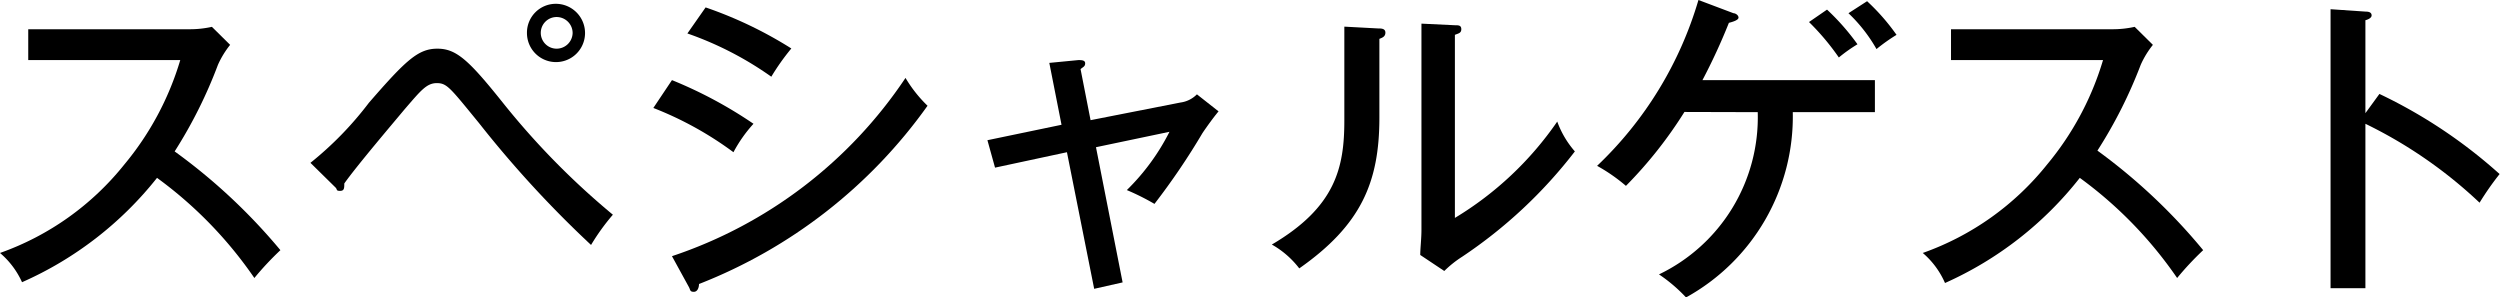 <svg xmlns="http://www.w3.org/2000/svg" viewBox="0 0 124.82 14.84"><title>header_nav05</title><g id="レイヤー_2" data-name="レイヤー 2"><g id="header"><path d="M1.41,3V1.46H9.49a5.06,5.06,0,0,0,1.09-.12l.91.9a4.51,4.51,0,0,0-.61,1A23.24,23.24,0,0,1,8.72,7.56,28.81,28.81,0,0,1,14,12.49a14.94,14.94,0,0,0-1.3,1.39,20.59,20.59,0,0,0-4.86-5A17.73,17.73,0,0,1,1.1,14.09,4.14,4.14,0,0,0,0,12.63,13.87,13.87,0,0,0,6.21,8.21,14.68,14.68,0,0,0,9,3Z"/><path d="M15.5,8.13a17,17,0,0,0,2.92-3C20.27,3,20.88,2.43,21.84,2.43s1.59.6,3.3,2.74a38.19,38.19,0,0,0,5.46,5.55,10.88,10.88,0,0,0-1.09,1.51,54.44,54.44,0,0,1-5.59-6.08c-1.44-1.76-1.6-2-2.11-2s-.8.37-1.62,1.32c-.49.59-2.38,2.81-3,3.69,0,.23,0,.37-.21.37s-.13-.06-.22-.16ZM29.21,1.65a1.45,1.45,0,0,1-2.9,0A1.44,1.44,0,0,1,27.75.19,1.46,1.46,0,0,1,29.21,1.65ZM27,1.65a.79.79,0,0,0,.79.78.8.8,0,0,0,.8-.78.8.8,0,0,0-.8-.8A.79.79,0,0,0,27,1.65Z"/><path d="M33.55,4a21.75,21.75,0,0,1,4.07,2.18,6.91,6.91,0,0,0-1,1.42,17.22,17.22,0,0,0-4-2.21Zm0,8.79a22.61,22.61,0,0,0,11.66-8.9,6.61,6.61,0,0,0,1.1,1.39,25.31,25.31,0,0,1-11.41,8.9c0,.15-.06.39-.26.39s-.17-.1-.24-.23ZM35.23.37a20.45,20.45,0,0,1,4.28,2.05,11.54,11.54,0,0,0-1,1.41,16.77,16.77,0,0,0-4.19-2.16Z"/><path d="M52.39,3.14,53.84,3c.15,0,.34,0,.34.16s-.1.18-.23.29L54.45,6l4.48-.88a1.42,1.42,0,0,0,.83-.41l1.08.85c-.27.32-.61.8-.8,1.08a34.56,34.56,0,0,1-2.4,3.54,11.72,11.72,0,0,0-1.38-.69,11,11,0,0,0,2.13-2.91l-3.67.77,1.33,6.75-1.42.32L53.27,7.6l-3.59.77L49.3,7,53,6.23Z"/><path d="M68.8,1.42c.16,0,.37,0,.37.21s-.18.26-.3.31V5.87c0,3.24-.92,5.37-4,7.53a4.52,4.52,0,0,0-1.37-1.19c3.18-1.87,3.62-3.84,3.62-6.19V1.33Zm3.84-.16c.18,0,.32,0,.32.2s-.16.21-.32.28v9.14a16.6,16.6,0,0,0,5.11-4.81,4.69,4.69,0,0,0,.88,1.49A23.68,23.68,0,0,1,73,12.82a5.41,5.41,0,0,0-.89.71l-1.2-.8c0-.32.06-.81.06-1.25V1.18Z"/><path d="M84.1,5.59a21.36,21.36,0,0,1-2.92,3.69,8.68,8.68,0,0,0-1.44-1A18.65,18.65,0,0,0,84.8,0l1.75.66c.09,0,.25.09.25.22s-.32.22-.48.26A29.76,29.76,0,0,1,85,4h8.61v1.6H89.51a10.31,10.31,0,0,1-5.33,9.25,7.74,7.74,0,0,0-1.35-1.15,8.7,8.7,0,0,0,4.93-8.1ZM91.22.48a11.56,11.56,0,0,1,1.52,1.73,7.62,7.62,0,0,0-.93.66A12.18,12.18,0,0,0,90.32,1.1Zm2-.42a10.56,10.56,0,0,1,1.47,1.68,8.84,8.84,0,0,0-1,.71A7.73,7.73,0,0,0,92.29.66Z"/><path d="M97.41,3V1.46h8.08a5.06,5.06,0,0,0,1.09-.12l.91.9a4.51,4.51,0,0,0-.61,1,23.24,23.24,0,0,1-2.16,4.28A28.81,28.81,0,0,1,110,12.49a14.94,14.94,0,0,0-1.3,1.39,20.59,20.59,0,0,0-4.86-5,17.73,17.73,0,0,1-6.73,5.25A4.14,4.14,0,0,0,96,12.63a13.87,13.87,0,0,0,6.21-4.42A14.68,14.68,0,0,0,105,3Z"/><path d="M118.8,4.69a25.06,25.06,0,0,1,6,4,14.45,14.45,0,0,0-1,1.43,22.82,22.82,0,0,0-5.7-3.94v8.21h-1.74V.46l1.76.12c.19,0,.29.06.29.19s-.19.21-.31.24V5.65Z"/></g></g></svg>